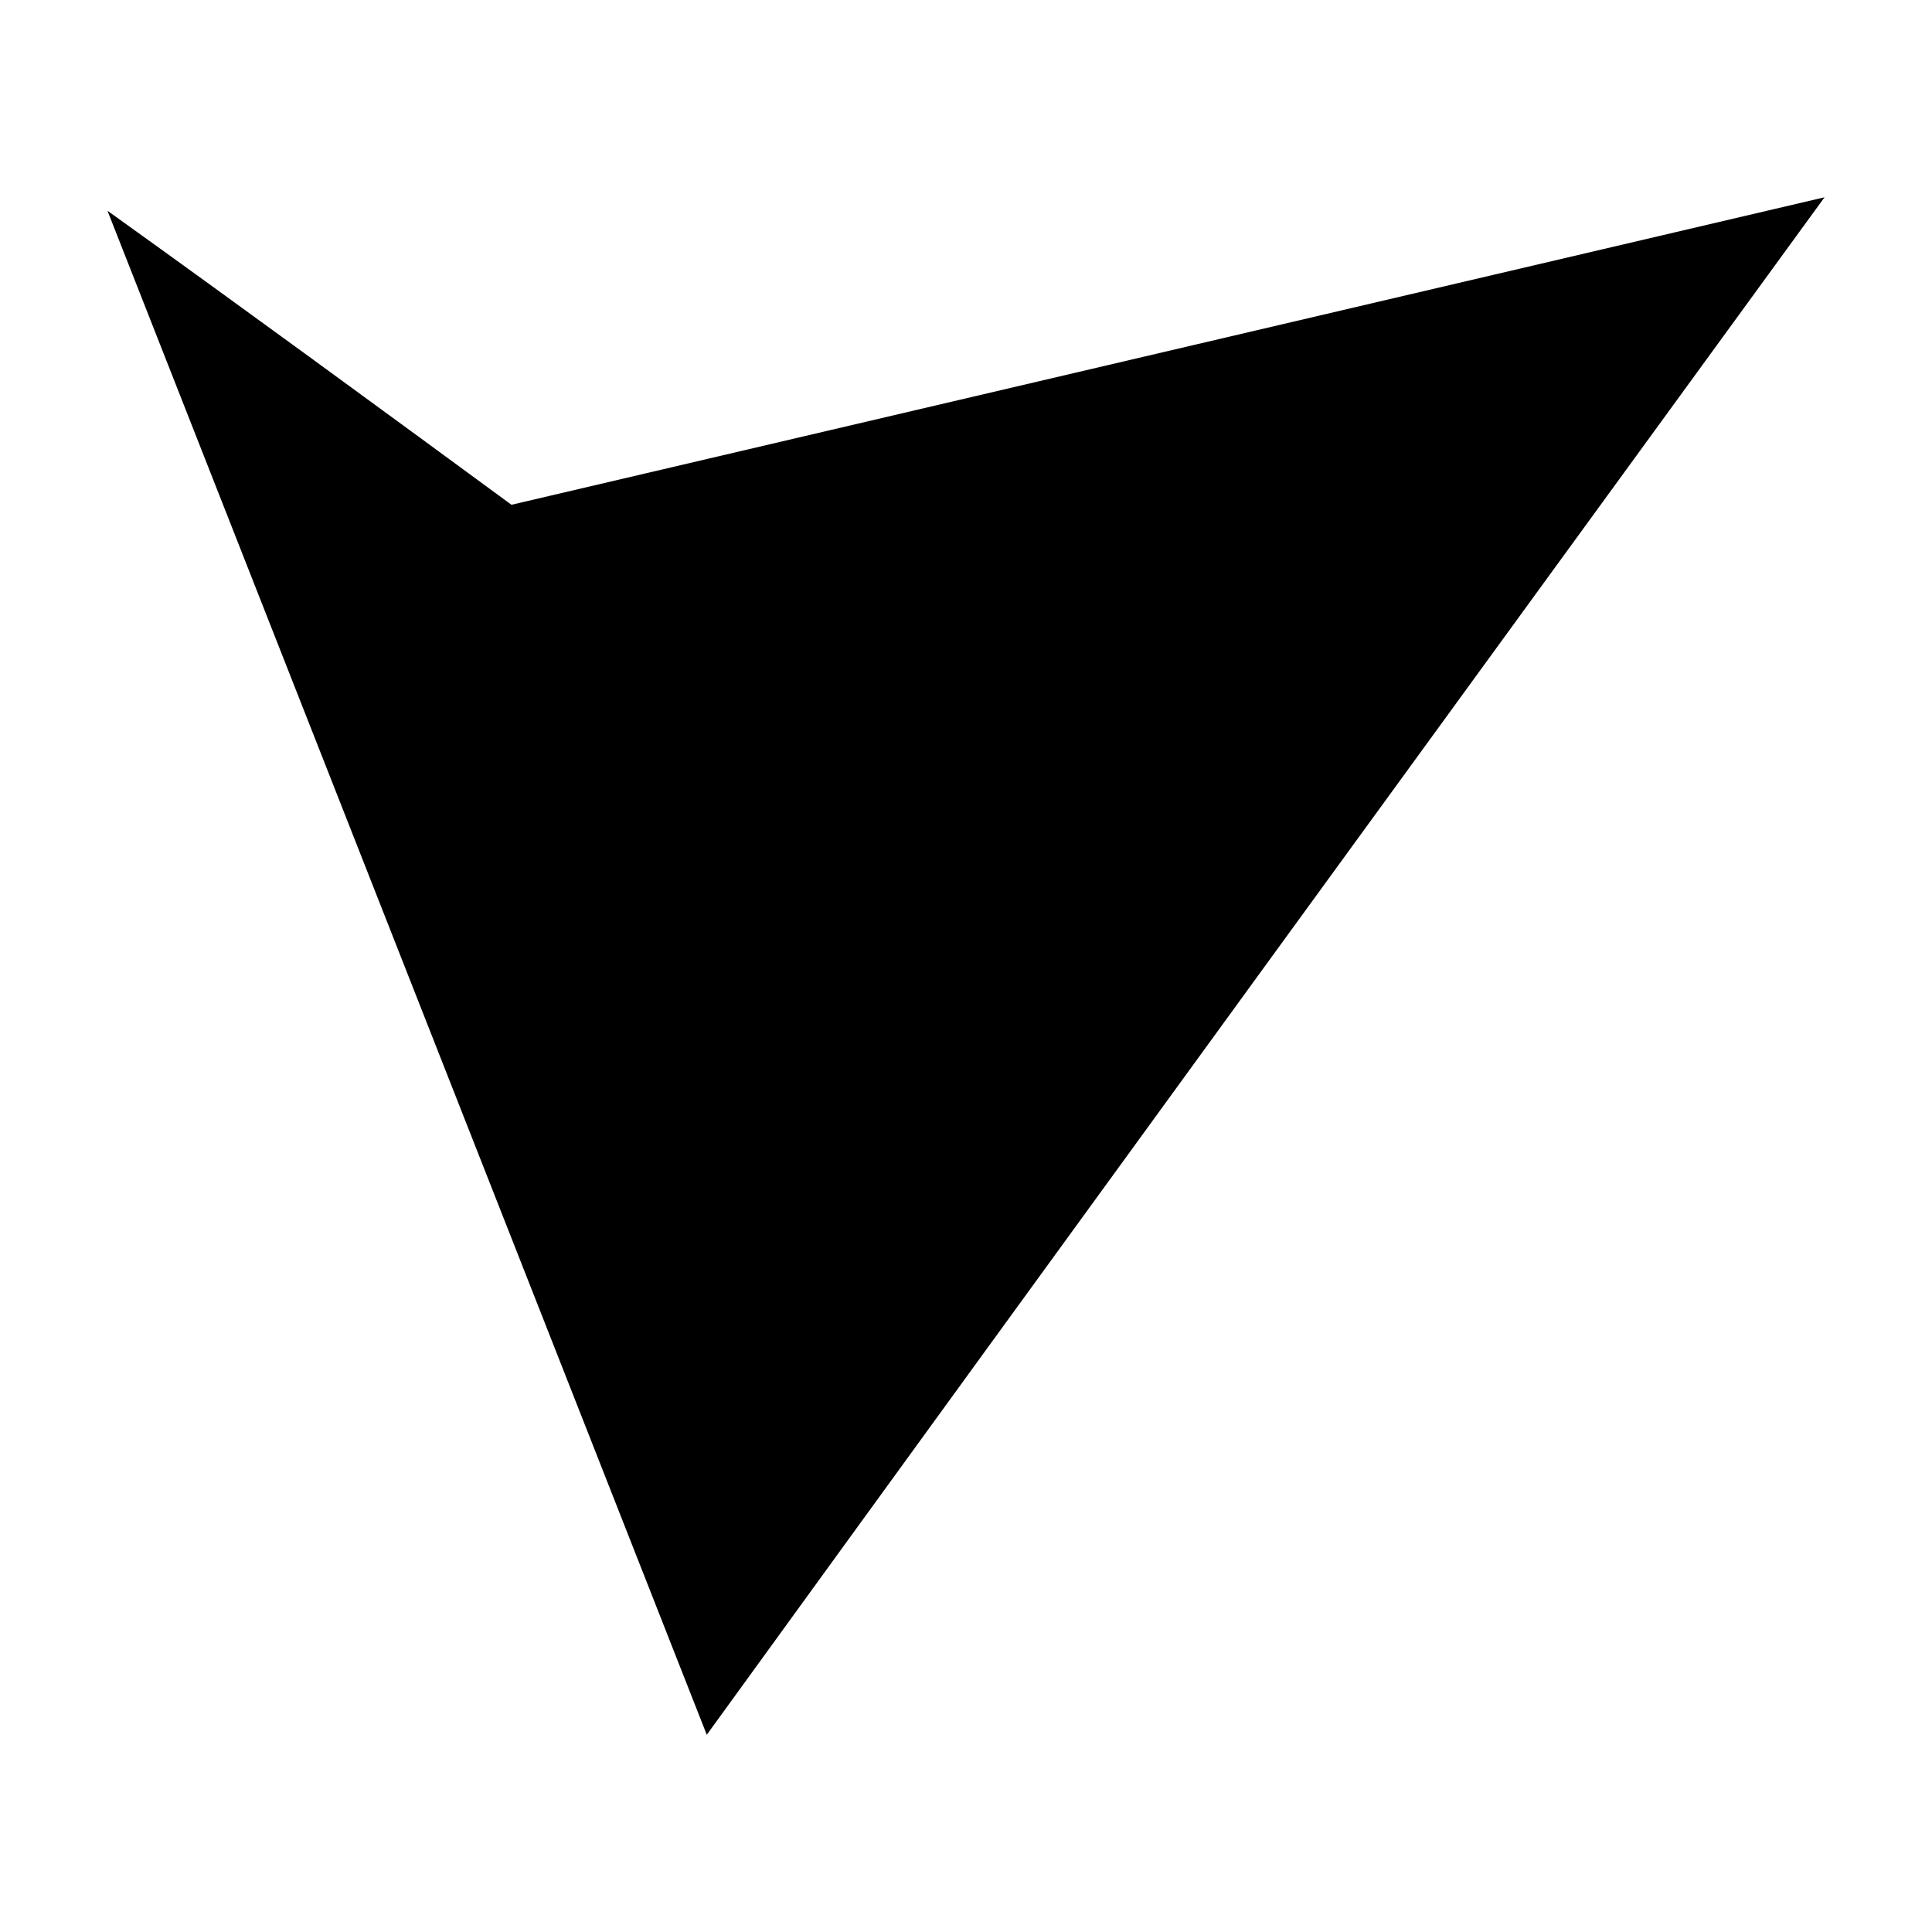 <?xml version="1.0" encoding="UTF-8"?>
<!-- Uploaded to: SVG Repo, www.svgrepo.com, Generator: SVG Repo Mixer Tools -->
<svg fill="#000000" width="800px" height="800px" version="1.1" viewBox="144 144 512 512" xmlns="http://www.w3.org/2000/svg">
 <path d="m279.55 277.77 347.97-81.488c-98.738 135.62-197.48 271.23-296.22 407.45l-158.82-403.88c35.688 25.578 71.379 51.75 107.07 77.922z" fill-rule="evenodd"/>
</svg>